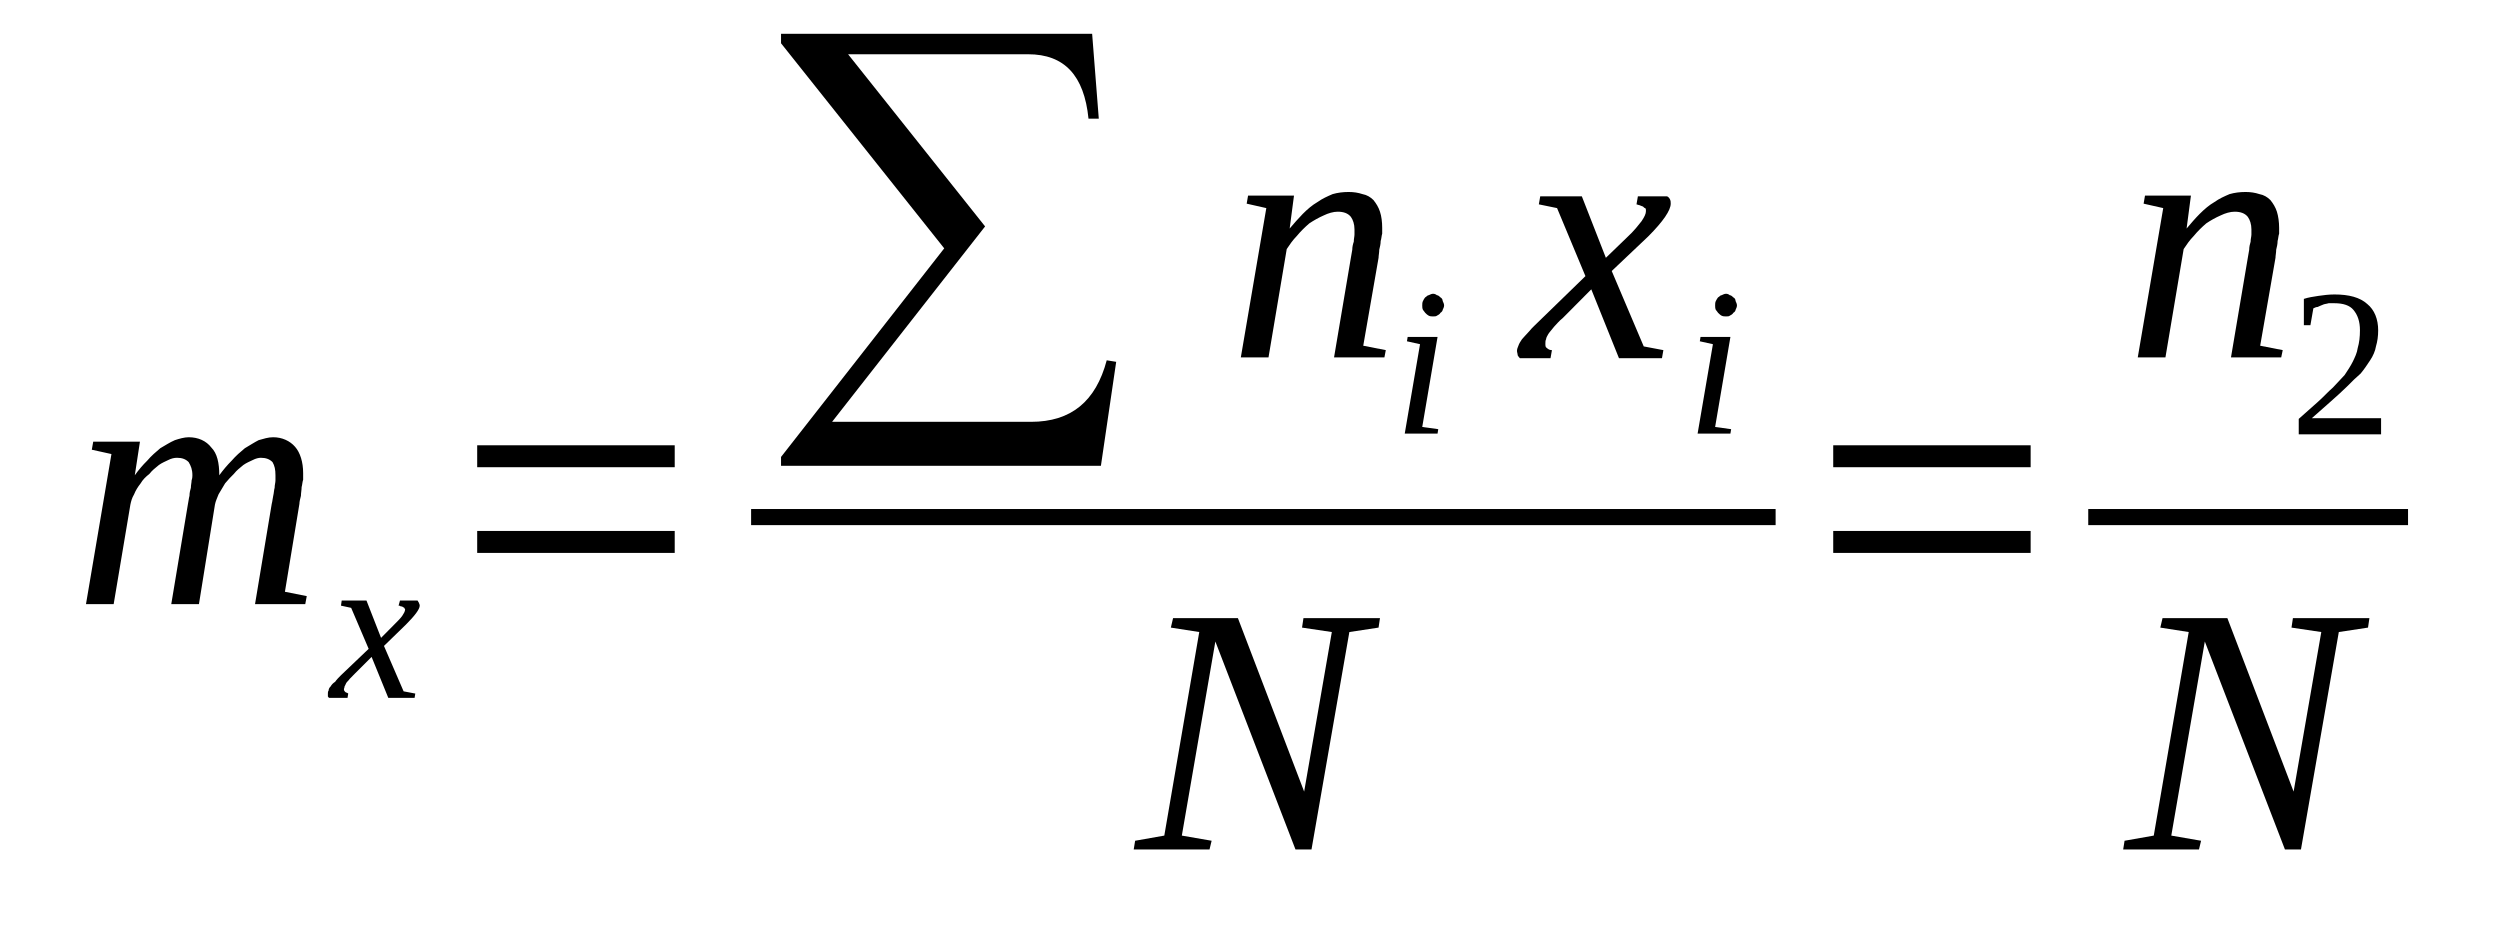 <?xml version='1.0' encoding='UTF-8'?>
<!-- This file was generated by dvisvgm 1.15.1 -->
<svg height='36pt' version='1.1' viewBox='0 -36 97 36' width='97pt' xmlns='http://www.w3.org/2000/svg' xmlns:xlink='http://www.w3.org/1999/xlink'>
<defs>
<clipPath id='clip1'>
<path clip-rule='evenodd' d='M0 -35.996H96.966V-0.027H0V-35.996'/>
</clipPath>
</defs>
<g id='page1'>
<g>
<path clip-path='url(#clip1)' d='M8.508 -17.559C8.652 -17.758 8.82 -17.957 8.988 -18.125C9.16 -18.324 9.328 -18.465 9.5 -18.609C9.695 -18.723 9.867 -18.836 10.035 -18.922C10.234 -18.977 10.402 -19.035 10.601 -19.035C10.941 -19.035 11.25 -18.895 11.449 -18.664C11.648 -18.438 11.762 -18.07 11.762 -17.645C11.762 -17.559 11.762 -17.473 11.762 -17.387C11.73 -17.301 11.73 -17.188 11.703 -17.102C11.703 -16.988 11.676 -16.875 11.676 -16.762C11.648 -16.648 11.617 -16.535 11.617 -16.449L11.055 -13.039L11.902 -12.871L11.844 -12.559H9.895L10.543 -16.449C10.574 -16.562 10.574 -16.648 10.601 -16.762C10.629 -16.875 10.629 -16.988 10.656 -17.074C10.656 -17.188 10.688 -17.273 10.688 -17.359S10.688 -17.527 10.688 -17.559C10.688 -17.785 10.656 -17.926 10.574 -18.07C10.461 -18.184 10.32 -18.238 10.121 -18.238C10.035 -18.238 9.922 -18.211 9.809 -18.152C9.695 -18.098 9.555 -18.039 9.441 -17.957C9.301 -17.84 9.188 -17.758 9.074 -17.613C8.961 -17.5 8.848 -17.387 8.734 -17.246C8.652 -17.102 8.566 -16.961 8.48 -16.82C8.426 -16.676 8.367 -16.562 8.34 -16.422L7.719 -12.559H6.645L7.293 -16.449C7.32 -16.562 7.32 -16.648 7.352 -16.762C7.352 -16.875 7.379 -16.988 7.406 -17.074C7.406 -17.188 7.434 -17.273 7.434 -17.359C7.465 -17.445 7.465 -17.527 7.465 -17.559C7.465 -17.785 7.406 -17.926 7.32 -18.07C7.207 -18.184 7.066 -18.238 6.871 -18.238C6.758 -18.238 6.645 -18.211 6.531 -18.152C6.418 -18.098 6.277 -18.039 6.164 -17.957C6.023 -17.84 5.91 -17.758 5.797 -17.613C5.652 -17.5 5.539 -17.387 5.457 -17.246C5.344 -17.102 5.258 -16.961 5.203 -16.82C5.117 -16.676 5.09 -16.562 5.059 -16.422L4.41 -12.559H3.336L4.324 -18.383L3.562 -18.551L3.617 -18.863H5.43L5.23 -17.559C5.371 -17.758 5.539 -17.957 5.711 -18.125C5.879 -18.324 6.051 -18.465 6.219 -18.609C6.418 -18.723 6.586 -18.836 6.785 -18.922C6.953 -18.977 7.152 -19.035 7.32 -19.035C7.691 -19.035 8 -18.895 8.199 -18.637C8.426 -18.41 8.508 -18.039 8.508 -17.559Z' fill-rule='evenodd'/>
<path clip-path='url(#clip1)' d='M13.765 -9.86C13.683 -9.774 13.625 -9.715 13.57 -9.661C13.511 -9.575 13.457 -9.547 13.429 -9.489C13.398 -9.434 13.398 -9.403 13.371 -9.375C13.371 -9.321 13.344 -9.29 13.344 -9.262C13.344 -9.204 13.371 -9.176 13.398 -9.149C13.429 -9.122 13.484 -9.122 13.511 -9.09L13.484 -8.922H12.777C12.75 -8.922 12.75 -8.95 12.722 -8.977C12.722 -9.008 12.722 -9.063 12.722 -9.09C12.722 -9.122 12.722 -9.176 12.75 -9.204C12.75 -9.262 12.777 -9.321 12.836 -9.375C12.863 -9.434 12.918 -9.489 13.004 -9.547C13.062 -9.633 13.144 -9.715 13.23 -9.801L14.304 -10.825L13.625 -12.415L13.23 -12.501L13.258 -12.7H14.219L14.785 -11.251L15.265 -11.735C15.406 -11.876 15.547 -12.016 15.605 -12.102C15.66 -12.188 15.719 -12.274 15.719 -12.36C15.719 -12.36 15.691 -12.387 15.691 -12.415C15.66 -12.415 15.66 -12.446 15.633 -12.446C15.605 -12.473 15.578 -12.473 15.547 -12.473C15.519 -12.501 15.492 -12.501 15.465 -12.501L15.519 -12.7H16.199C16.226 -12.672 16.226 -12.641 16.254 -12.614C16.254 -12.586 16.285 -12.559 16.285 -12.501C16.285 -12.36 16.086 -12.102 15.746 -11.762L14.898 -10.938L15.66 -9.176L16.113 -9.09L16.086 -8.922H15.066L14.418 -10.512L13.765 -9.86Z' fill-rule='evenodd'/>
<path clip-path='url(#clip1)' d='M18.515 -14.547V-15.399H26.179V-14.547H18.515ZM18.515 -17.872V-18.723H26.179V-17.872H18.515Z' fill-rule='evenodd'/>
<path clip-path='url(#clip1)' d='M42.715 -17.926H30.304V-18.27L36.636 -26.364L30.304 -34.321V-34.688H42.375L42.633 -31.395H42.234C42.066 -33.071 41.3 -33.895 39.89 -33.895H32.906L38.222 -27.215L32.285 -19.633H40.004C41.558 -19.633 42.519 -20.426 42.941 -22.02L43.308 -21.961L42.715 -17.926Z' fill-rule='evenodd'/>
<path clip-path='url(#clip1)' d='M52.554 -27.102C52.554 -27.301 52.496 -27.473 52.414 -27.586C52.3 -27.727 52.129 -27.786 51.902 -27.786C51.734 -27.786 51.535 -27.727 51.367 -27.645C51.168 -27.559 50.972 -27.446 50.8 -27.332C50.633 -27.188 50.461 -27.02 50.32 -26.848C50.152 -26.676 50.039 -26.508 49.925 -26.336L49.218 -22.133H48.144L49.133 -27.926L48.371 -28.098L48.425 -28.411H50.207L50.039 -27.133C50.207 -27.332 50.379 -27.528 50.547 -27.7C50.746 -27.899 50.914 -28.04 51.113 -28.157C51.308 -28.297 51.508 -28.383 51.707 -28.469C51.902 -28.524 52.101 -28.551 52.328 -28.551C52.527 -28.551 52.695 -28.524 52.863 -28.469C53.035 -28.438 53.175 -28.352 53.289 -28.239C53.402 -28.098 53.488 -27.957 53.543 -27.786C53.601 -27.614 53.629 -27.387 53.629 -27.161C53.629 -27.102 53.629 -27.02 53.629 -26.934C53.601 -26.848 53.601 -26.735 53.57 -26.649C53.57 -26.536 53.543 -26.422 53.515 -26.309C53.515 -26.196 53.488 -26.082 53.488 -25.997L52.894 -22.586L53.769 -22.415L53.715 -22.133H51.761L52.414 -25.997C52.441 -26.11 52.441 -26.196 52.468 -26.309C52.468 -26.422 52.496 -26.536 52.527 -26.622C52.527 -26.735 52.554 -26.821 52.554 -26.903C52.554 -26.989 52.554 -27.047 52.554 -27.102Z' fill-rule='evenodd'/>
<path clip-path='url(#clip1)' d='M55.183 -19.434L55.804 -19.348L55.777 -19.176H54.504L55.097 -22.645L54.59 -22.758L54.617 -22.926H55.777L55.183 -19.434ZM56.031 -24.149C56.031 -24.09 56.004 -24.036 55.976 -23.977C55.976 -23.95 55.945 -23.895 55.89 -23.864C55.863 -23.809 55.804 -23.778 55.75 -23.75C55.718 -23.723 55.664 -23.723 55.605 -23.723C55.55 -23.723 55.492 -23.723 55.437 -23.75C55.383 -23.778 55.351 -23.809 55.297 -23.864C55.269 -23.895 55.238 -23.95 55.211 -23.977C55.183 -24.036 55.183 -24.09 55.183 -24.149C55.183 -24.207 55.183 -24.262 55.211 -24.321C55.238 -24.375 55.269 -24.434 55.297 -24.461C55.351 -24.489 55.383 -24.547 55.437 -24.547C55.492 -24.575 55.55 -24.602 55.605 -24.602C55.664 -24.602 55.718 -24.575 55.75 -24.547C55.804 -24.547 55.863 -24.489 55.89 -24.461C55.945 -24.434 55.976 -24.375 55.976 -24.321C56.004 -24.262 56.031 -24.207 56.031 -24.149Z' fill-rule='evenodd'/>
<path clip-path='url(#clip1)' d='M60.64 -23.665C60.496 -23.551 60.383 -23.411 60.3 -23.325C60.215 -23.211 60.129 -23.125 60.074 -23.04C60.047 -22.985 59.988 -22.899 59.988 -22.84C59.961 -22.786 59.961 -22.727 59.961 -22.672C59.961 -22.586 59.961 -22.528 60.015 -22.5C60.074 -22.446 60.129 -22.415 60.215 -22.415L60.16 -22.102H58.972C58.941 -22.133 58.914 -22.161 58.886 -22.215C58.886 -22.274 58.859 -22.332 58.859 -22.387C58.859 -22.446 58.886 -22.528 58.914 -22.586C58.941 -22.672 59 -22.758 59.054 -22.84C59.14 -22.926 59.226 -23.04 59.34 -23.153C59.453 -23.297 59.593 -23.411 59.761 -23.582L61.515 -25.286L60.414 -27.926L59.707 -28.071L59.761 -28.383H61.375L62.308 -25.997L63.129 -26.79C63.41 -27.047 63.578 -27.274 63.691 -27.415C63.804 -27.586 63.863 -27.7 63.863 -27.813C63.863 -27.872 63.863 -27.899 63.832 -27.926C63.804 -27.926 63.777 -27.957 63.75 -27.985C63.691 -28.012 63.664 -28.012 63.609 -28.04C63.578 -28.04 63.523 -28.071 63.496 -28.071L63.55 -28.383H64.683C64.738 -28.352 64.765 -28.325 64.793 -28.27C64.824 -28.211 64.824 -28.157 64.824 -28.098C64.824 -27.844 64.539 -27.415 63.945 -26.821L62.535 -25.485L63.777 -22.559L64.539 -22.415L64.484 -22.102H62.816L61.742 -24.774L60.64 -23.665Z' fill-rule='evenodd'/>
<path clip-path='url(#clip1)' d='M66.547 -19.434L67.168 -19.348L67.14 -19.176H65.867L66.461 -22.645L65.953 -22.758L65.98 -22.926H67.14L66.547 -19.434ZM67.394 -24.149C67.394 -24.09 67.367 -24.036 67.34 -23.977C67.34 -23.95 67.312 -23.895 67.254 -23.864C67.226 -23.809 67.168 -23.778 67.113 -23.75C67.086 -23.723 67.027 -23.723 66.972 -23.723C66.914 -23.723 66.859 -23.723 66.801 -23.75C66.746 -23.778 66.719 -23.809 66.66 -23.864C66.633 -23.895 66.605 -23.95 66.574 -23.977C66.547 -24.036 66.547 -24.09 66.547 -24.149C66.547 -24.207 66.547 -24.262 66.574 -24.321C66.605 -24.375 66.633 -24.434 66.66 -24.461C66.719 -24.489 66.746 -24.547 66.801 -24.547C66.859 -24.575 66.914 -24.602 66.972 -24.602C67.027 -24.602 67.086 -24.575 67.113 -24.547C67.168 -24.547 67.226 -24.489 67.254 -24.461C67.312 -24.434 67.34 -24.375 67.34 -24.321C67.367 -24.262 67.394 -24.207 67.394 -24.149Z' fill-rule='evenodd'/>
<path clip-path='url(#clip1)' d='M29.143 -16.25H68.894V-15.625H29.143V-16.25Z' fill-rule='evenodd'/>
<path clip-path='url(#clip1)' d='M51.675 -11.477L50.519 -11.649L50.574 -12.016H53.543L53.488 -11.649L52.355 -11.477L50.886 -3.04H50.265L47.156 -11.11L45.855 -3.579L47.011 -3.379L46.929 -3.04H43.988L44.043 -3.379L45.175 -3.579L46.531 -11.477L45.429 -11.649L45.515 -12.016H48.031L50.601 -5.286L51.675 -11.477Z' fill-rule='evenodd'/>
<path clip-path='url(#clip1)' d='M71.129 -14.547V-15.399H78.789V-14.547H71.129ZM71.129 -17.872V-18.723H78.789V-17.872H71.129Z' fill-rule='evenodd'/>
<path clip-path='url(#clip1)' d='M87.355 -27.102C87.355 -27.301 87.297 -27.473 87.215 -27.586C87.101 -27.727 86.93 -27.786 86.703 -27.786C86.535 -27.786 86.336 -27.727 86.168 -27.645C85.969 -27.559 85.769 -27.446 85.601 -27.332C85.433 -27.188 85.261 -27.02 85.121 -26.848C84.953 -26.676 84.84 -26.508 84.726 -26.336L84.019 -22.133H82.945L83.933 -27.926L83.172 -28.098L83.226 -28.411H85.008L84.84 -27.133C85.008 -27.332 85.175 -27.528 85.347 -27.7C85.547 -27.899 85.715 -28.04 85.914 -28.157C86.109 -28.297 86.308 -28.383 86.508 -28.469C86.703 -28.524 86.902 -28.551 87.129 -28.551C87.324 -28.551 87.496 -28.524 87.664 -28.469C87.836 -28.438 87.976 -28.352 88.09 -28.239C88.203 -28.098 88.289 -27.957 88.344 -27.786C88.398 -27.614 88.43 -27.387 88.43 -27.161C88.43 -27.102 88.43 -27.02 88.43 -26.934C88.398 -26.848 88.398 -26.735 88.371 -26.649C88.371 -26.536 88.344 -26.422 88.316 -26.309C88.316 -26.196 88.289 -26.082 88.289 -25.997L87.695 -22.586L88.57 -22.415L88.511 -22.133H86.562L87.215 -25.997C87.242 -26.11 87.242 -26.196 87.269 -26.309C87.269 -26.422 87.297 -26.536 87.324 -26.622C87.324 -26.735 87.355 -26.821 87.355 -26.903C87.355 -26.989 87.355 -27.047 87.355 -27.102Z' fill-rule='evenodd'/>
<path clip-path='url(#clip1)' d='M92.386 -19.149H89.191V-19.747C89.472 -20 89.699 -20.2 89.925 -20.399C90.152 -20.598 90.324 -20.797 90.519 -20.965C90.691 -21.137 90.832 -21.309 90.972 -21.45C91.086 -21.622 91.199 -21.79 91.285 -21.961C91.367 -22.133 91.453 -22.301 91.48 -22.5C91.539 -22.7 91.566 -22.926 91.566 -23.184C91.566 -23.524 91.48 -23.778 91.312 -23.977C91.172 -24.149 90.918 -24.235 90.578 -24.235C90.492 -24.235 90.406 -24.235 90.351 -24.235C90.265 -24.207 90.179 -24.207 90.125 -24.176C90.066 -24.149 89.984 -24.122 89.925 -24.09C89.871 -24.09 89.812 -24.063 89.758 -24.036L89.644 -23.383H89.39V-24.403C89.558 -24.461 89.758 -24.489 89.957 -24.52C90.152 -24.547 90.351 -24.575 90.578 -24.575C91.14 -24.575 91.566 -24.461 91.847 -24.207C92.132 -23.977 92.273 -23.61 92.273 -23.184C92.273 -22.957 92.246 -22.758 92.187 -22.559C92.16 -22.387 92.074 -22.188 91.961 -22.02C91.847 -21.848 91.734 -21.676 91.594 -21.508C91.425 -21.364 91.254 -21.196 91.058 -20.997C90.886 -20.825 90.66 -20.625 90.437 -20.426C90.211 -20.227 89.957 -20 89.699 -19.774H92.386V-19.149Z' fill-rule='evenodd'/>
<path clip-path='url(#clip1)' d='M81.024 -16.25H93.432V-15.625H81.024V-16.25Z' fill-rule='evenodd'/>
<path clip-path='url(#clip1)' d='M90.066 -11.477L88.91 -11.649L88.965 -12.016H91.933L91.879 -11.649L90.746 -11.477L89.277 -3.04H88.656L85.547 -11.11L84.246 -3.579L85.402 -3.379L85.32 -3.04H82.379L82.433 -3.379L83.566 -3.579L84.922 -11.477L83.82 -11.649L83.906 -12.016H86.422L88.992 -5.286L90.066 -11.477Z' fill-rule='evenodd'/>
</g>
</g>
</svg>
